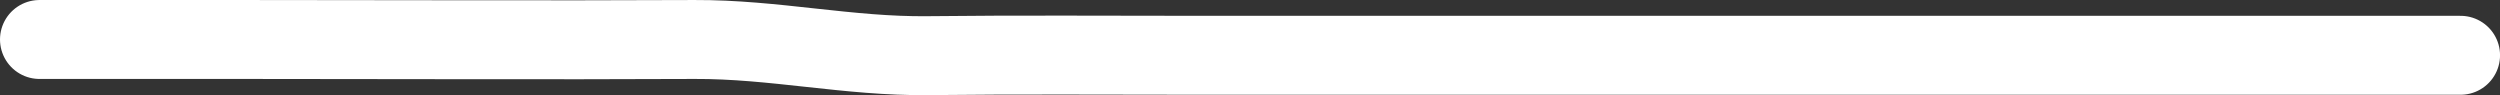 <?xml version="1.0" encoding="UTF-8"?> <svg xmlns="http://www.w3.org/2000/svg" width="142.537" height="5.428" viewBox="0 0 142.537 5.428"><rect x="0" y="0" width="142.537" height="5.428" fill="#333333" stroke="none"/><path id="Path_32" data-name="Path 32" d="M598.381,940.66q5.846,0,11.691,0c8.553,0,17.107.04,25.66,0,4.53-.019,8.8.974,13.3.922,5.165-.059,10.331-.021,15.5-.021h71.888" transform="translate(-596.131 -938.409)" fill="none" stroke="#fff" stroke-linecap="round" stroke-miterlimit="10" stroke-width="4.5"></path></svg> 